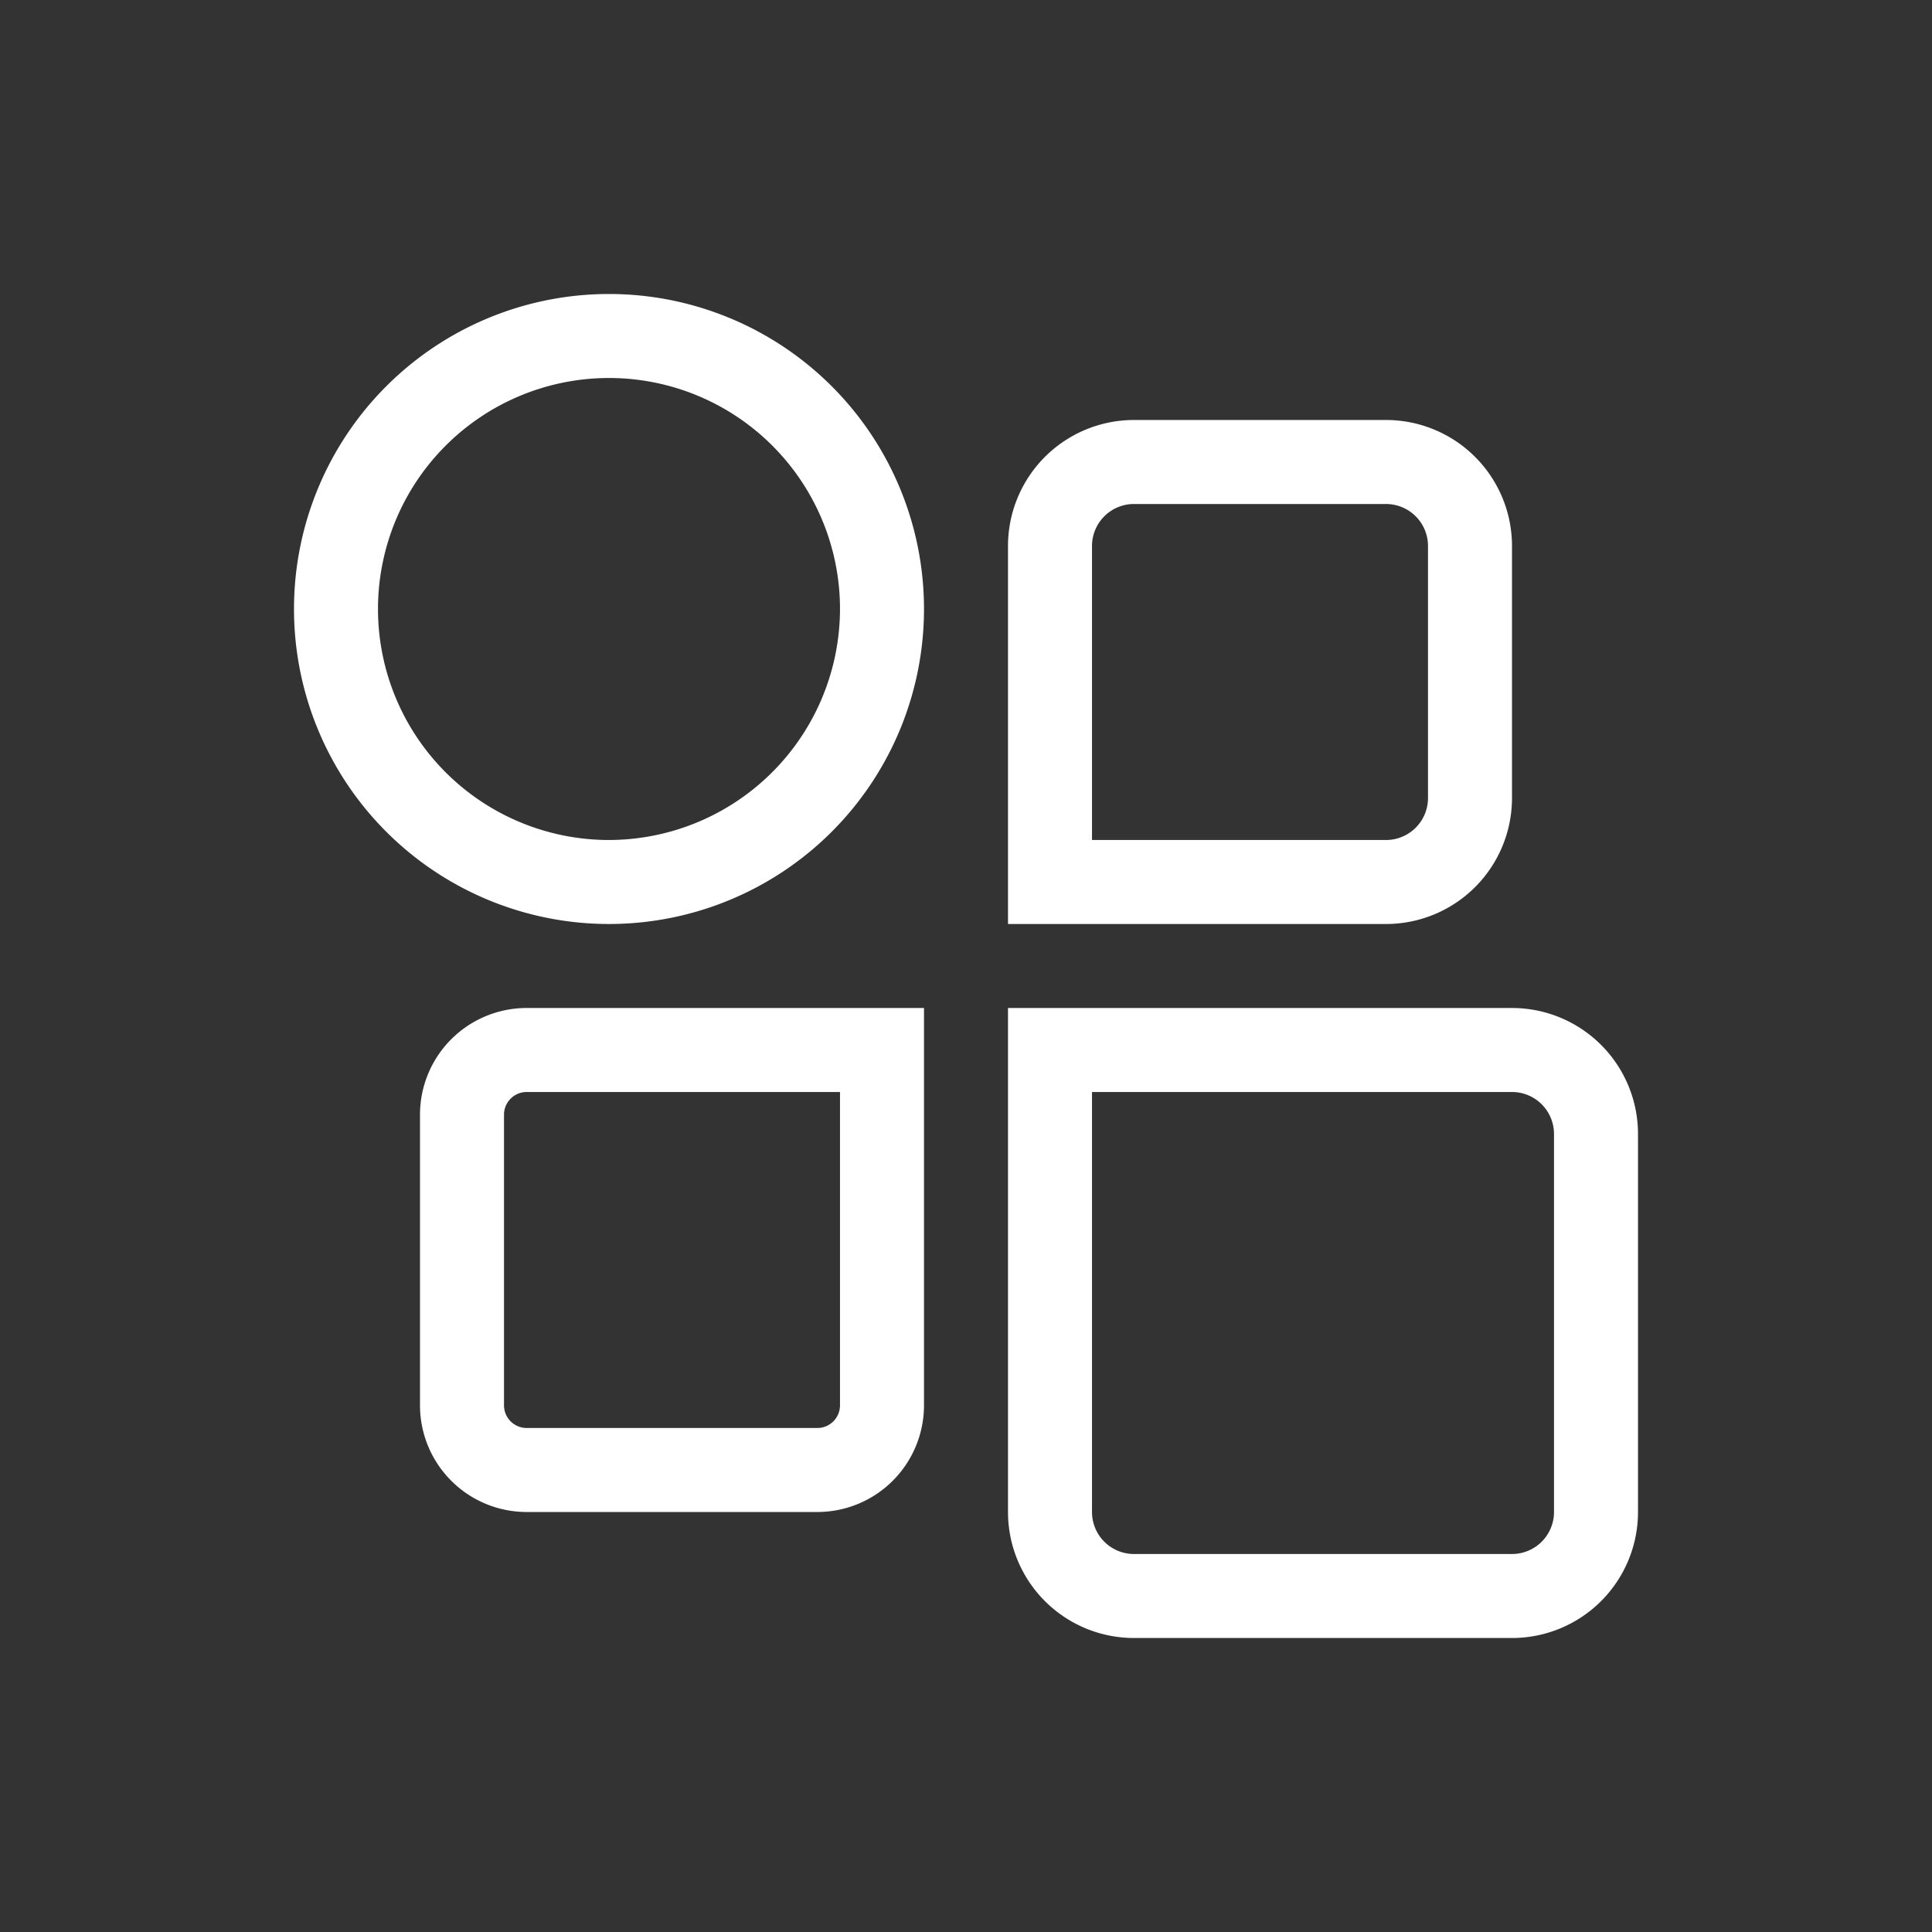 <svg height="512" fill="#fff" viewBox="0 0 46 46" width="512" xmlns="http://www.w3.org/2000/svg">
	
	<rect x="0" y="0" width="46" height="46" fill="#333333" stroke="none"/>
	
	<path d="m14.5 7a7.5 7.5 0 1 0 7.5 7.5 7.5 7.5 0 0 0 -7.5-7.5zm0 13a5.5 5.5 0 1 1 5.5-5.5 5.51 5.51 0 0 1 -5.5 5.5z"/><path d="m33 10h-6a3 3 0 0 0 -3 3v9h9a3 3 0 0 0 3-3v-6a3 3 0 0 0 -3-3zm1 9a1 1 0 0 1 -1 1h-7v-7a1 1 0 0 1 1-1h6a1 1 0 0 1 1 1z"/><path d="m12.54 24a2.54 2.54 0 0 0 -2.54 2.54v6.92a2.54 2.54 0 0 0 2.54 2.54h6.92a2.54 2.54 0 0 0 2.54-2.54v-9.46zm7.46 9.46a.54.54 0 0 1 -.54.54h-6.92a.54.54 0 0 1 -.54-.54v-6.92a.54.54 0 0 1 .54-.54h7.46z"/><path d="m36 24h-12v12a3 3 0 0 0 3 3h9a3 3 0 0 0 3-3v-9a3 3 0 0 0 -3-3zm1 12a1 1 0 0 1 -1 1h-9a1 1 0 0 1 -1-1v-10h10a1 1 0 0 1 1 1z"/></svg>